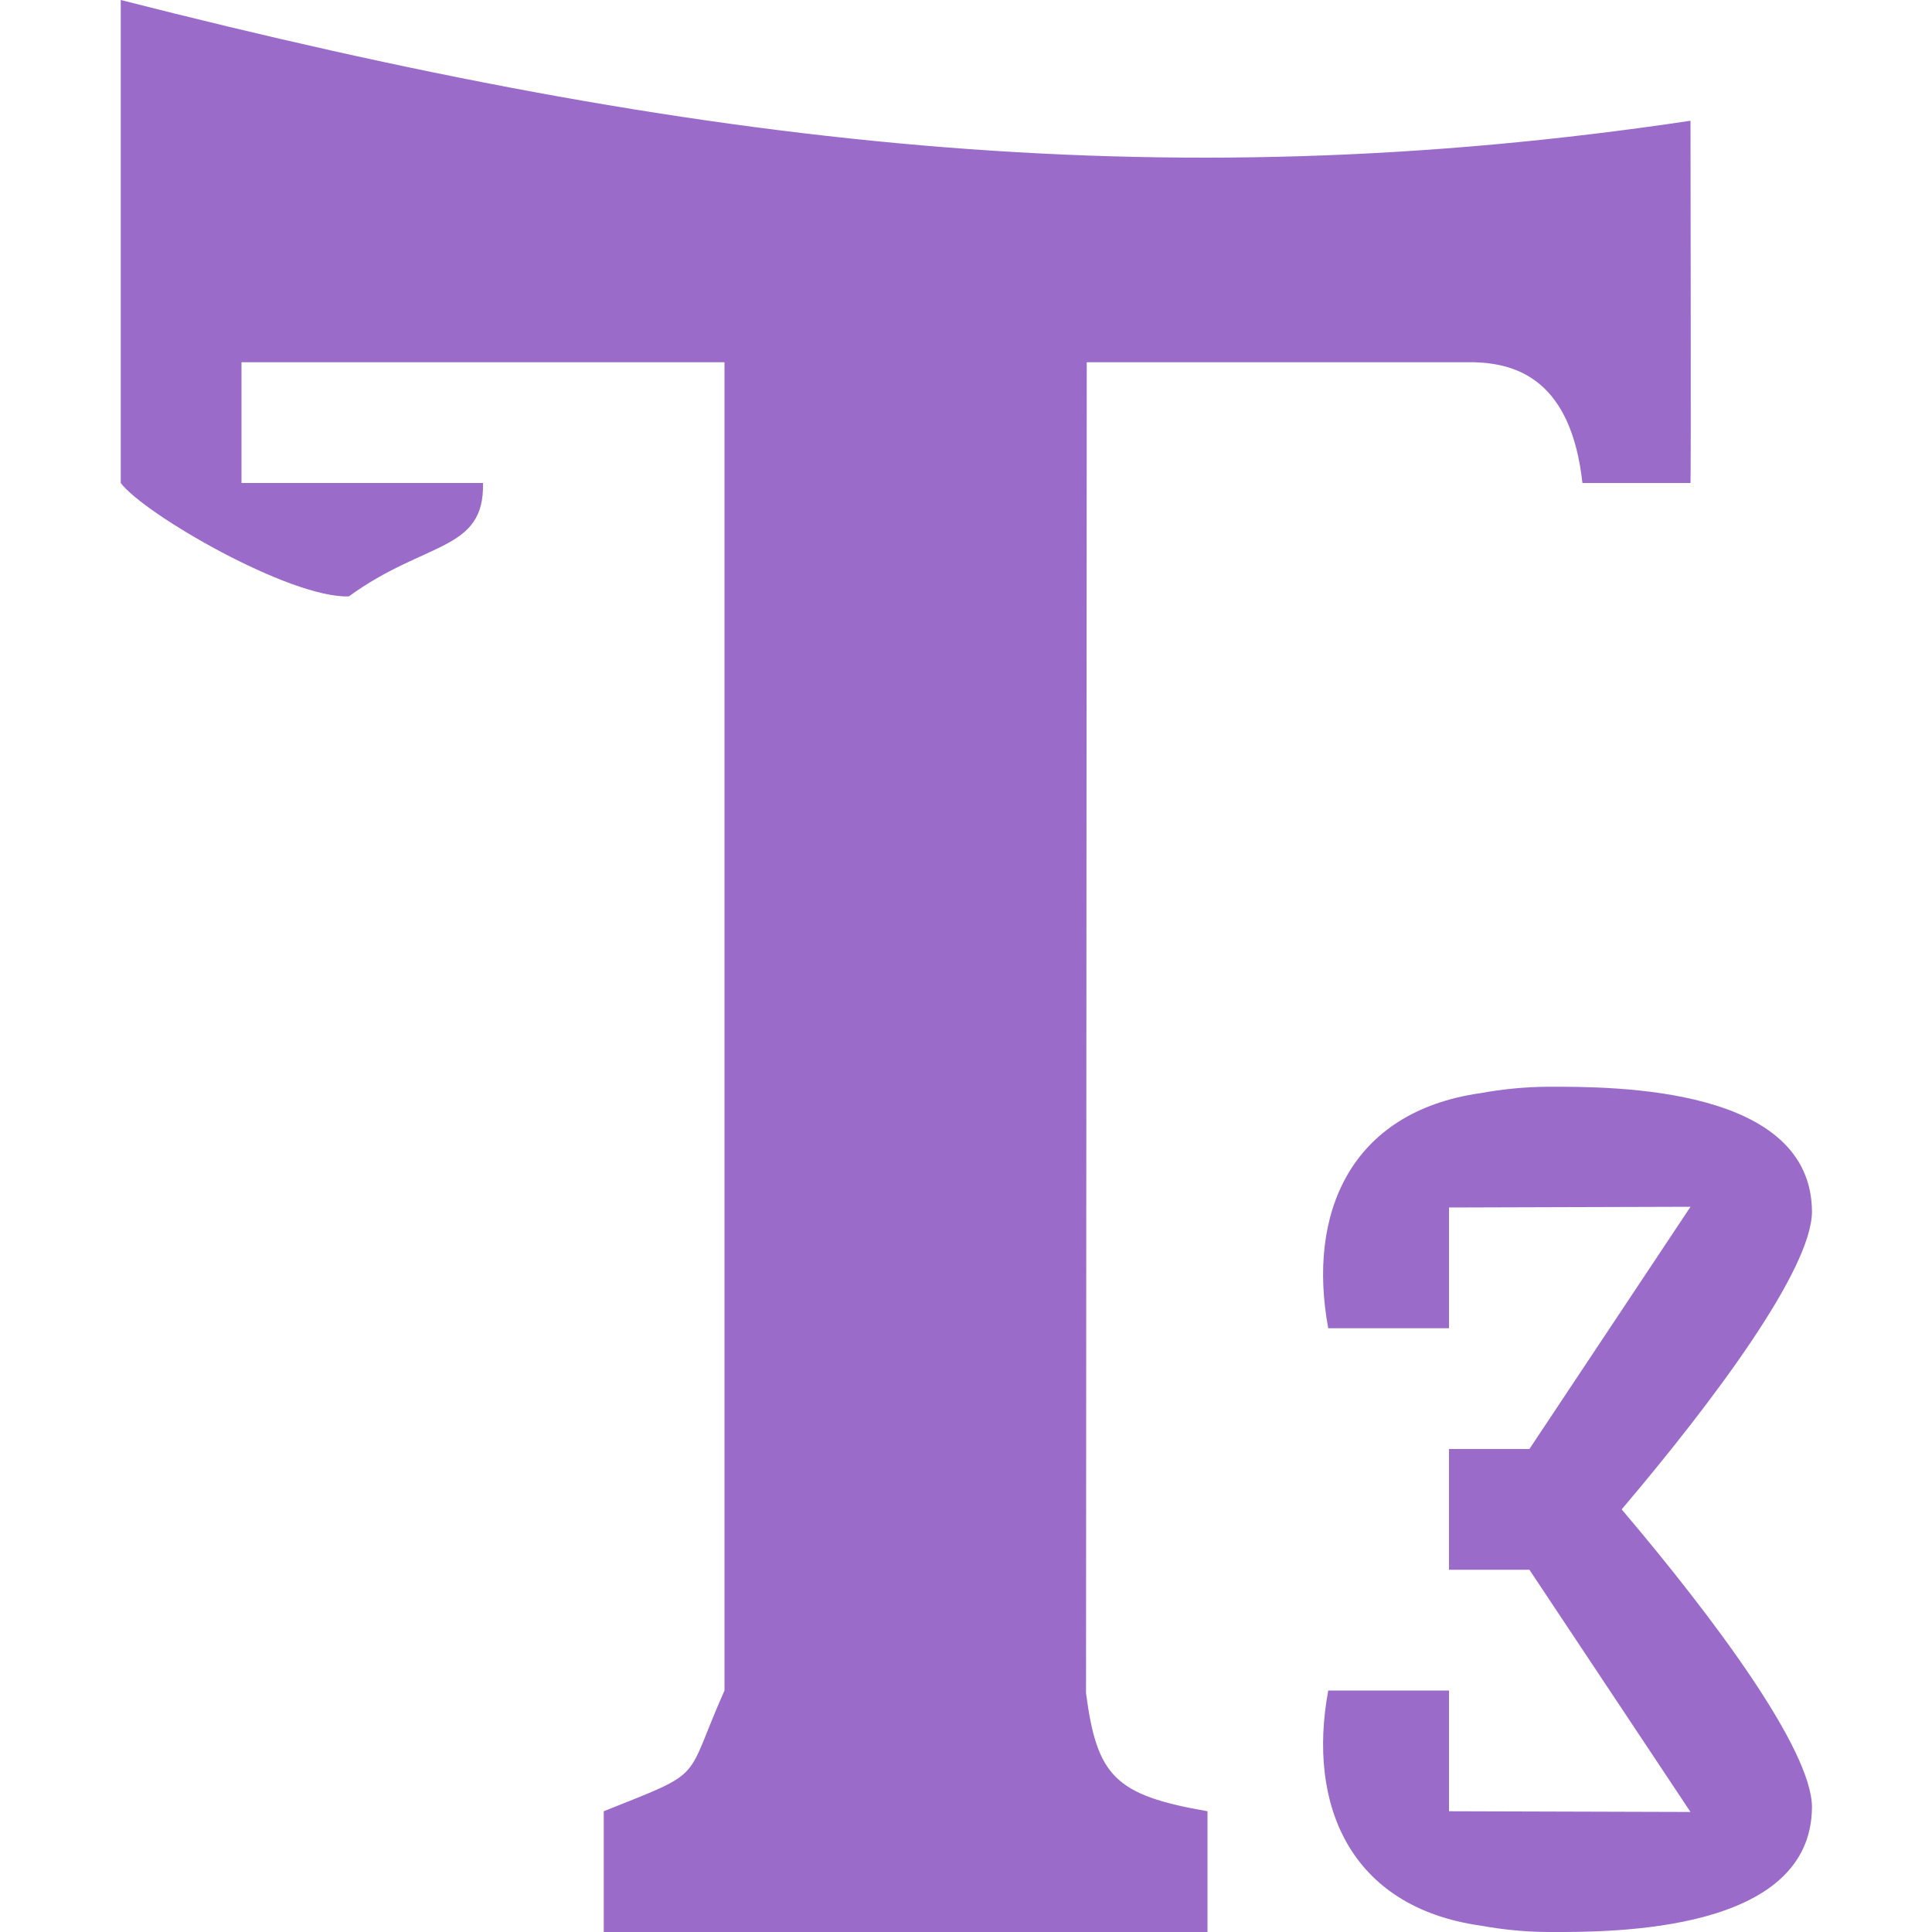<svg xmlns="http://www.w3.org/2000/svg" width="16" height="16" version="1">
 <path style="fill:#9b6bca" d="M 1 0 L 1 4 C 1.192 4.256 2.4 4.956 2.889 4.939 C 3.523 4.478 4.014 4.569 4 4 L 3.086 4 L 2 4 L 2 3 L 6 3 L 6 14 C 5.657 14.77 5.86 14.656 5 15 L 5 16 L 10 16 L 10 15 C 9.236 14.867 9.084 14.712 8.994 14.021 L 9 3 L 12.209 3 C 12.575 3.01 13.012 3.159 13.105 4 L 14 4 C 14.005 3.983 14 1 14 1 C 9.586 1.66 5.773 1.217 1 0 z M 12.818 9 C 12.63 9.001 12.442 9.02 12.26 9.053 C 11.175 9.208 10.825 10.059 11 11 L 12 11 L 12 10 L 14 9.994 L 12.666 12 L 12 12 L 12 13 L 12.666 13 L 14 15.006 L 12 15 L 12 14 L 11 14 C 10.825 14.941 11.175 15.792 12.26 15.947 C 12.442 15.98 12.63 15.999 12.818 16 C 13.383 16.003 15.001 15.999 15.006 14.965 C 15.003 14.487 14.196 13.403 13.43 12.5 C 14.196 11.597 15.003 10.513 15.006 10.035 C 15.001 9.001 13.383 8.998 12.818 9 z"/>
</svg>
